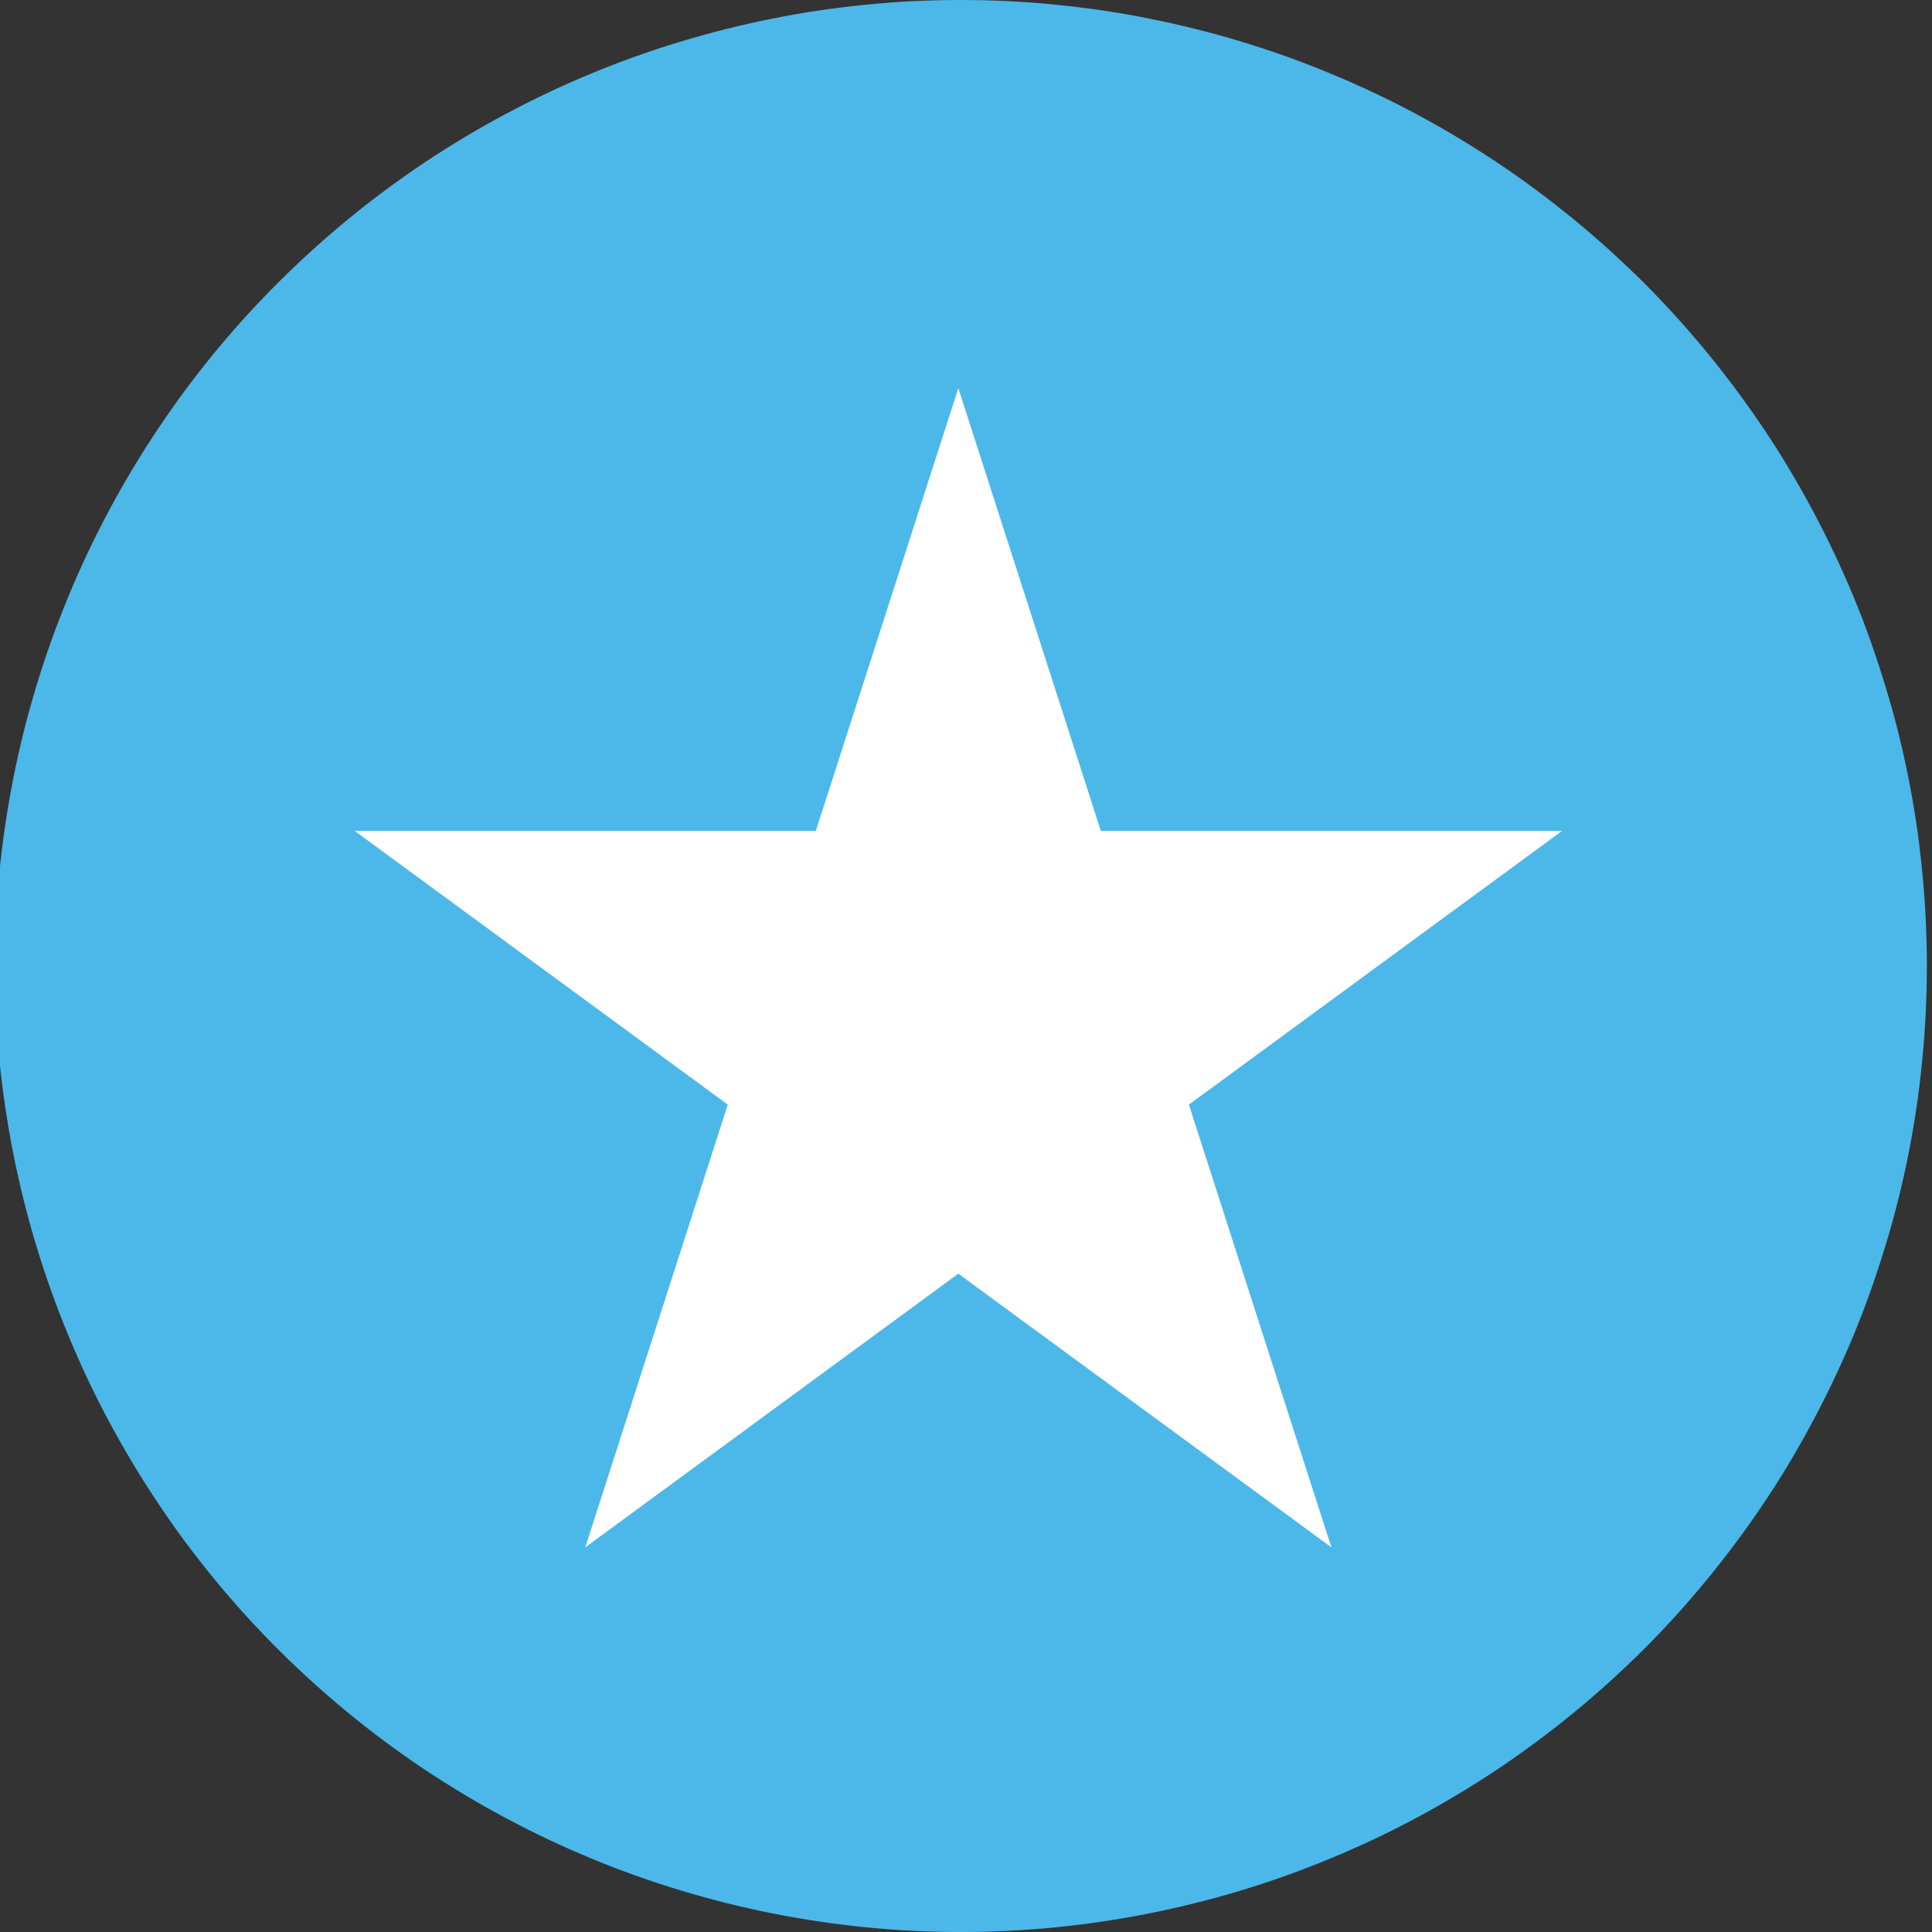 <svg xmlns="http://www.w3.org/2000/svg" xmlns:xlink="http://www.w3.org/1999/xlink" width="80" zoomAndPan="magnify" viewBox="0 0 60 60" height="80" preserveAspectRatio="xMidYMid meet" version="1.0"><rect x="0" y="0" width="60" height="60" fill="#333333" stroke="none"/><defs><clipPath id="d035d9858d"><path d="M 0 0 L 59.84 0 L 59.84 60 L 0 60 Z M 0 0 " clip-rule="nonzero"/></clipPath><clipPath id="658ad2820b"><path d="M 11.012 12.055 L 48.512 12.055 L 48.512 48.055 L 11.012 48.055 Z M 11.012 12.055 " clip-rule="nonzero"/></clipPath></defs><g clip-path="url(#d035d9858d)"><path fill="#4bb8e9" d="M 59.84 30 C 59.84 30.984 59.793 31.961 59.695 32.941 C 59.602 33.918 59.457 34.891 59.266 35.852 C 59.074 36.816 58.836 37.77 58.547 38.707 C 58.262 39.648 57.934 40.574 57.559 41.48 C 57.18 42.387 56.762 43.273 56.297 44.141 C 55.836 45.008 55.332 45.852 54.785 46.668 C 54.238 47.484 53.652 48.273 53.031 49.031 C 52.406 49.793 51.75 50.52 51.055 51.215 C 50.359 51.906 49.633 52.566 48.871 53.191 C 48.113 53.812 47.324 54.398 46.508 54.945 C 45.691 55.488 44.848 55.996 43.984 56.457 C 43.117 56.922 42.23 57.34 41.32 57.715 C 40.414 58.094 39.488 58.422 38.551 58.707 C 37.609 58.992 36.656 59.23 35.691 59.422 C 34.73 59.613 33.758 59.758 32.781 59.855 C 31.805 59.953 30.824 60 29.84 60 C 28.859 60 27.879 59.953 26.898 59.855 C 25.922 59.758 24.953 59.613 23.988 59.422 C 23.023 59.23 22.074 58.992 21.133 58.707 C 20.191 58.422 19.27 58.094 18.359 57.715 C 17.453 57.34 16.566 56.922 15.699 56.457 C 14.832 55.996 13.992 55.488 13.172 54.945 C 12.355 54.398 11.566 53.812 10.809 53.191 C 10.051 52.566 9.32 51.906 8.629 51.215 C 7.934 50.52 7.273 49.793 6.648 49.031 C 6.027 48.273 5.441 47.484 4.898 46.668 C 4.352 45.852 3.848 45.008 3.383 44.141 C 2.918 43.273 2.5 42.387 2.125 41.48 C 1.75 40.574 1.418 39.648 1.133 38.707 C 0.848 37.77 0.609 36.816 0.418 35.852 C 0.227 34.891 0.082 33.918 -0.016 32.941 C -0.109 31.961 -0.16 30.984 -0.16 30 C -0.16 29.016 -0.109 28.039 -0.016 27.059 C 0.082 26.082 0.227 25.109 0.418 24.148 C 0.609 23.184 0.848 22.23 1.133 21.293 C 1.418 20.352 1.75 19.426 2.125 18.52 C 2.5 17.613 2.918 16.727 3.383 15.859 C 3.848 14.992 4.352 14.148 4.898 13.332 C 5.441 12.516 6.027 11.727 6.648 10.969 C 7.273 10.207 7.934 9.48 8.629 8.785 C 9.32 8.094 10.051 7.434 10.809 6.809 C 11.566 6.188 12.355 5.602 13.172 5.055 C 13.992 4.512 14.832 4.004 15.699 3.543 C 16.566 3.078 17.453 2.66 18.359 2.285 C 19.27 1.906 20.191 1.578 21.133 1.293 C 22.074 1.008 23.023 0.77 23.988 0.578 C 24.953 0.383 25.922 0.242 26.898 0.145 C 27.879 0.047 28.859 0 29.84 0 C 30.824 0 31.805 0.047 32.781 0.145 C 33.758 0.242 34.73 0.383 35.691 0.578 C 36.656 0.77 37.609 1.008 38.551 1.293 C 39.488 1.578 40.414 1.906 41.32 2.285 C 42.23 2.66 43.117 3.078 43.984 3.543 C 44.848 4.004 45.691 4.512 46.508 5.055 C 47.324 5.602 48.113 6.188 48.871 6.809 C 49.633 7.434 50.359 8.094 51.055 8.785 C 51.75 9.48 52.406 10.207 53.031 10.969 C 53.652 11.727 54.238 12.516 54.785 13.332 C 55.332 14.148 55.836 14.992 56.297 15.859 C 56.762 16.727 57.18 17.613 57.559 18.52 C 57.934 19.426 58.262 20.352 58.547 21.293 C 58.836 22.23 59.074 23.184 59.266 24.148 C 59.457 25.109 59.602 26.082 59.695 27.059 C 59.793 28.039 59.84 29.016 59.84 30 Z M 59.84 30 " fill-opacity="1" fill-rule="nonzero"/></g><g clip-path="url(#658ad2820b)"><path fill="#ffffff" d="M 29.762 12.055 L 34.188 25.805 L 48.512 25.805 L 36.922 34.305 L 41.348 48.055 L 29.762 39.555 L 18.176 48.055 L 22.602 34.305 L 11.016 25.805 L 25.336 25.805 L 29.762 12.055 " fill-opacity="1" fill-rule="nonzero"/></g></svg>
